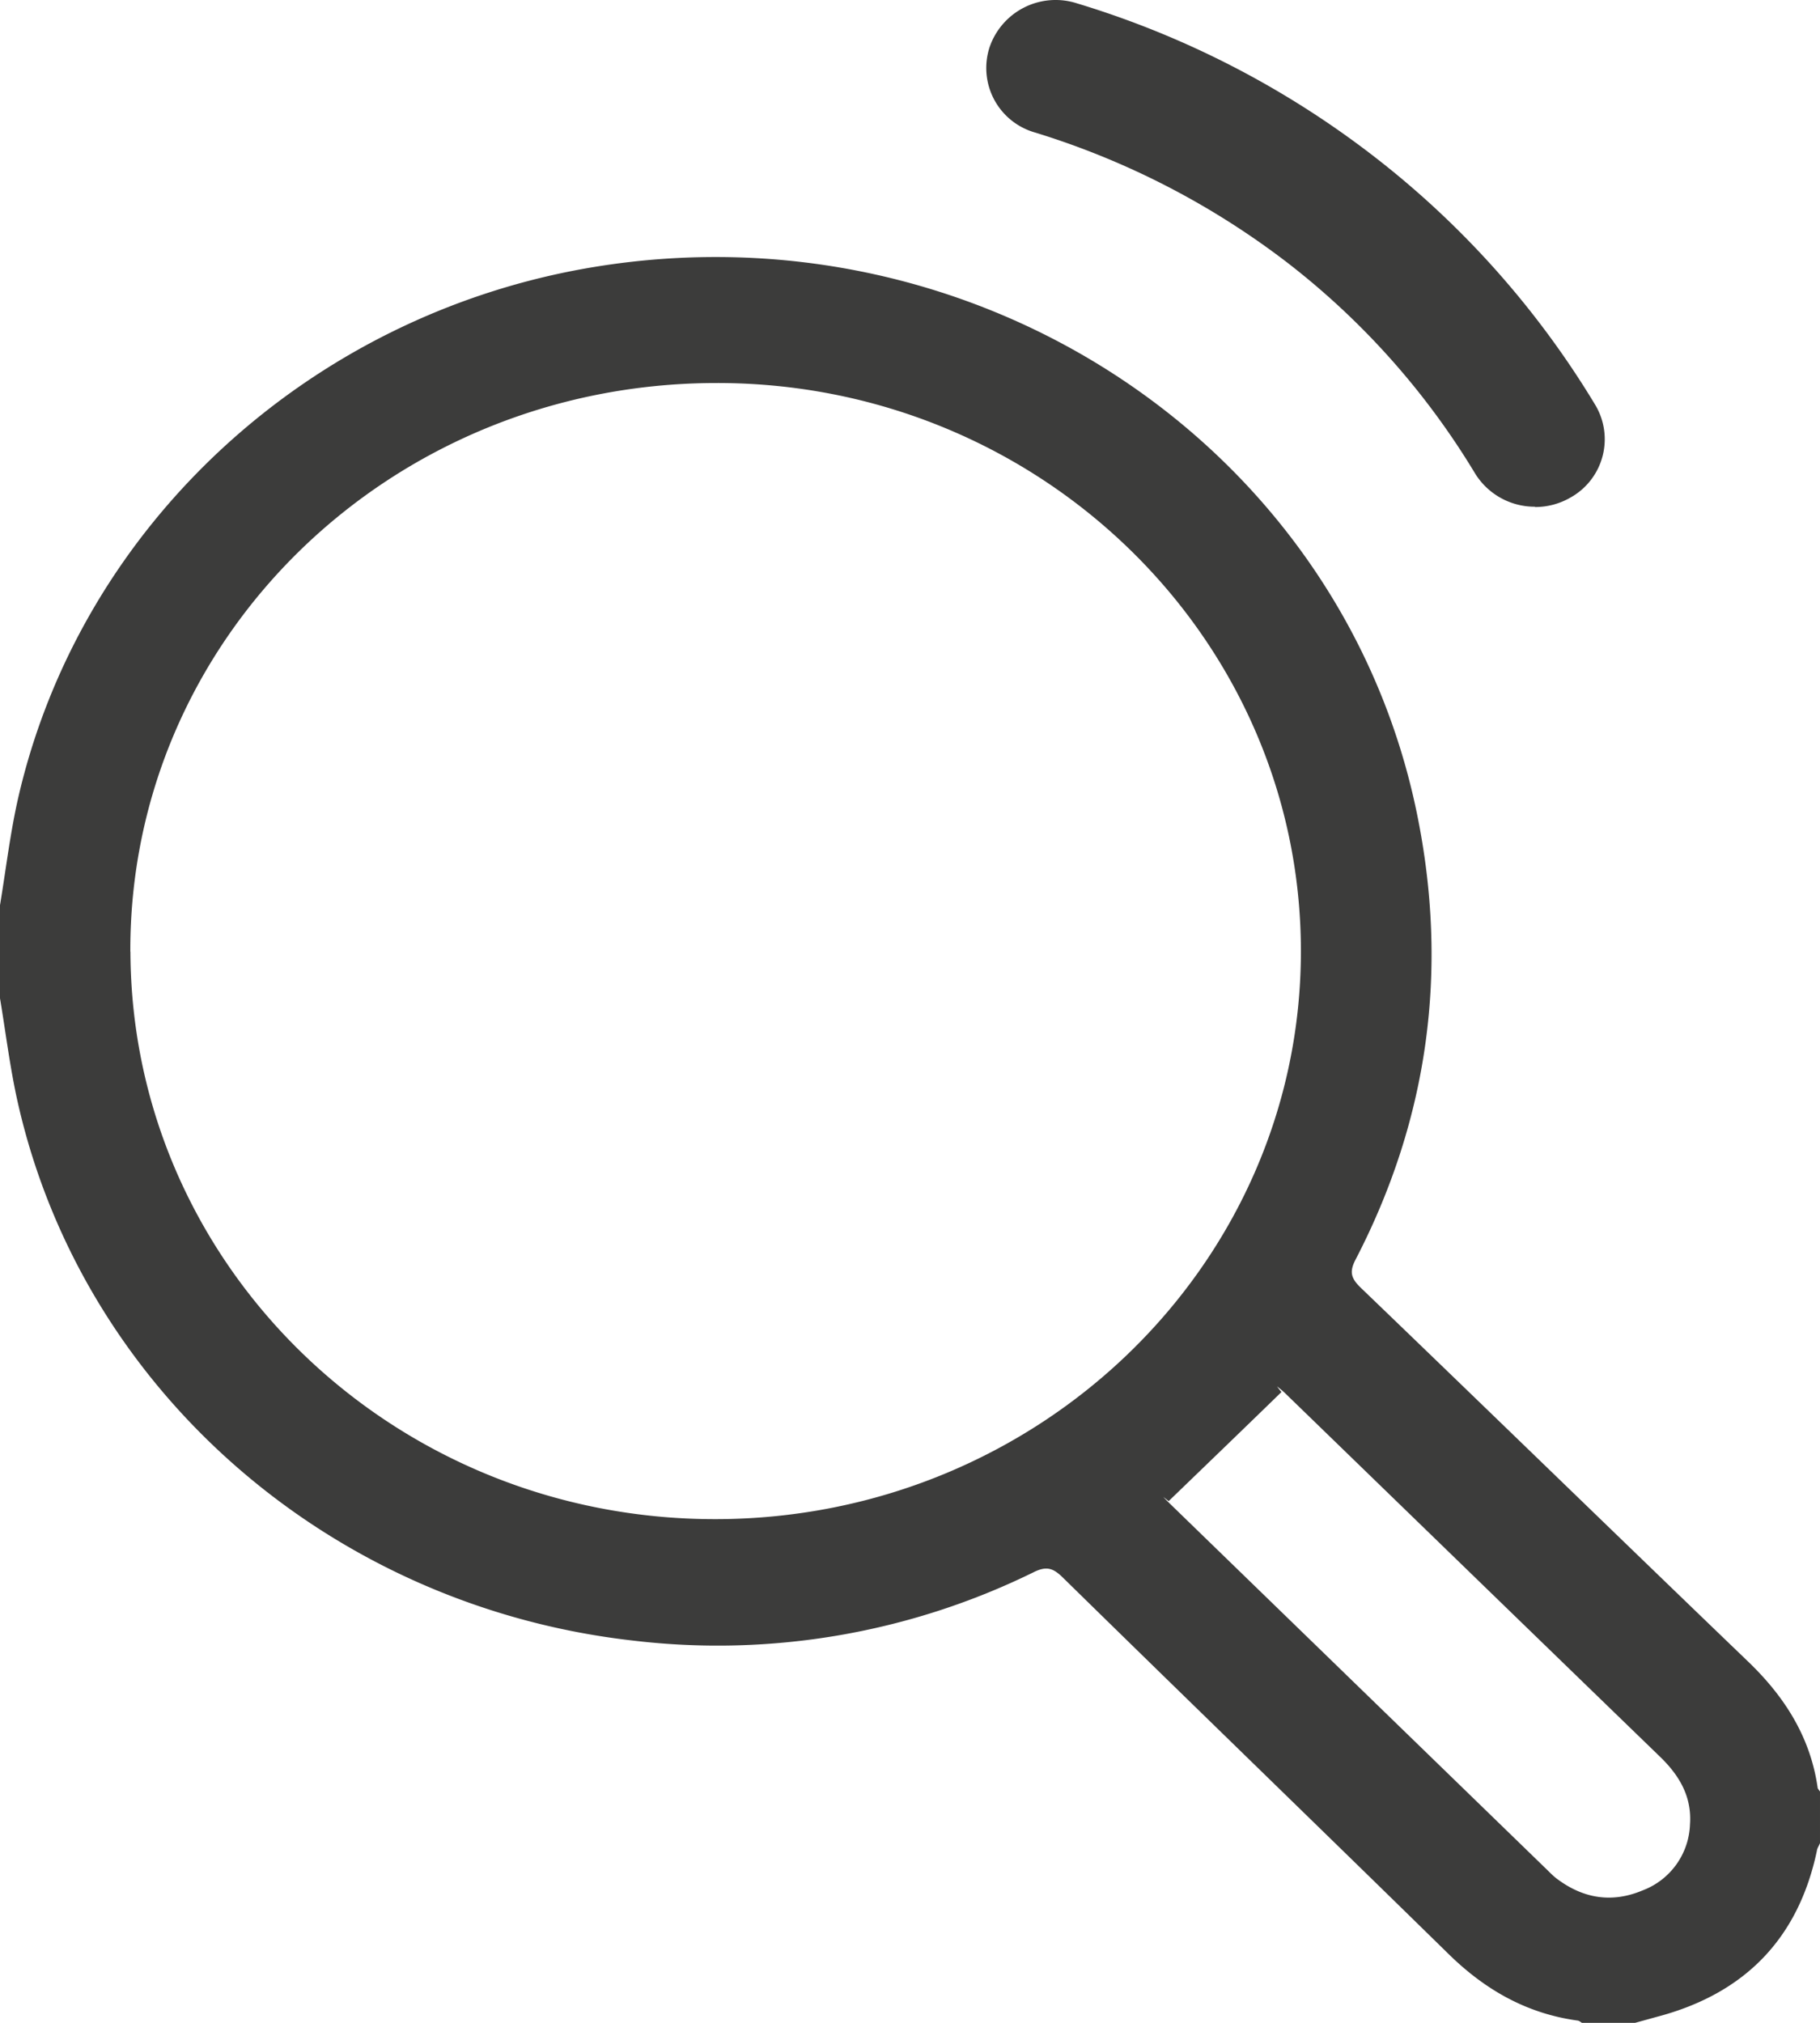 <svg width="18" height="20" viewBox="0 0 18 20" fill="none" xmlns="http://www.w3.org/2000/svg"><g id="Calque_1" clip-path="url(#clip0_495_168)" fill="#3C3C3B"><path id="Vector" d="M0 8.95c.058-.35.1-.707.178-1.053.617-2.704 2.888-4.794 5.696-5.257 3.79-.623 7.397 1.767 8.141 5.41.312 1.53.117 3.007-.61 4.407-.062.12-.041.183.051.273 1.283 1.233 2.555 2.47 3.838 3.703.36.347.61.744.682 1.237 0 .017.017.03.024.043v.51c-.01.027-.028.05-.031.077-.182.86-.706 1.41-1.58 1.64l-.217.06h-.528s-.027-.023-.045-.023c-.507-.07-.919-.31-1.275-.66-1.27-1.244-2.548-2.48-3.817-3.724-.093-.09-.158-.11-.281-.05a7.086 7.086 0 01-3.971.677C3.268 15.88.823 13.747.178 10.91.1 10.567.058 10.217 0 9.87v-.92zm1.29.46c.01 3.107 2.599 5.617 5.795 5.61 3.196-.007 5.788-2.527 5.781-5.627-.006-3.103-2.606-5.62-5.798-5.606-3.21.01-5.789 2.52-5.779 5.623zm10.27 5.433l-.055-.043c.027.03.055.057.082.083l3.714 3.604c.034.033.065.066.103.093.26.193.542.237.843.11a.724.724 0 00.467-.65c.02-.27-.1-.48-.292-.667-1.24-1.2-2.479-2.403-3.717-3.603-.024-.023-.051-.043-.075-.063a.63.63 0 00.044.056c-.37.36-.744.72-1.114 1.077v.003z"/><path id="Vector_2" d="M15.181 5.01a.693.693 0 01-.593-.33 7.566 7.566 0 00-1.852-2.08 7.905 7.905 0 00-2.5-1.29.663.663 0 01-.45-.84.69.69 0 01.865-.437 9.11 9.11 0 012.946 1.52 8.932 8.932 0 012.18 2.45.66.66 0 01-.246.917.696.696 0 01-.35.093V5.01z"/></g><defs><clipPath id="clip0_495_168"><path fill="#fff" d="M0 0h18v20H0z"/></clipPath></defs></svg>